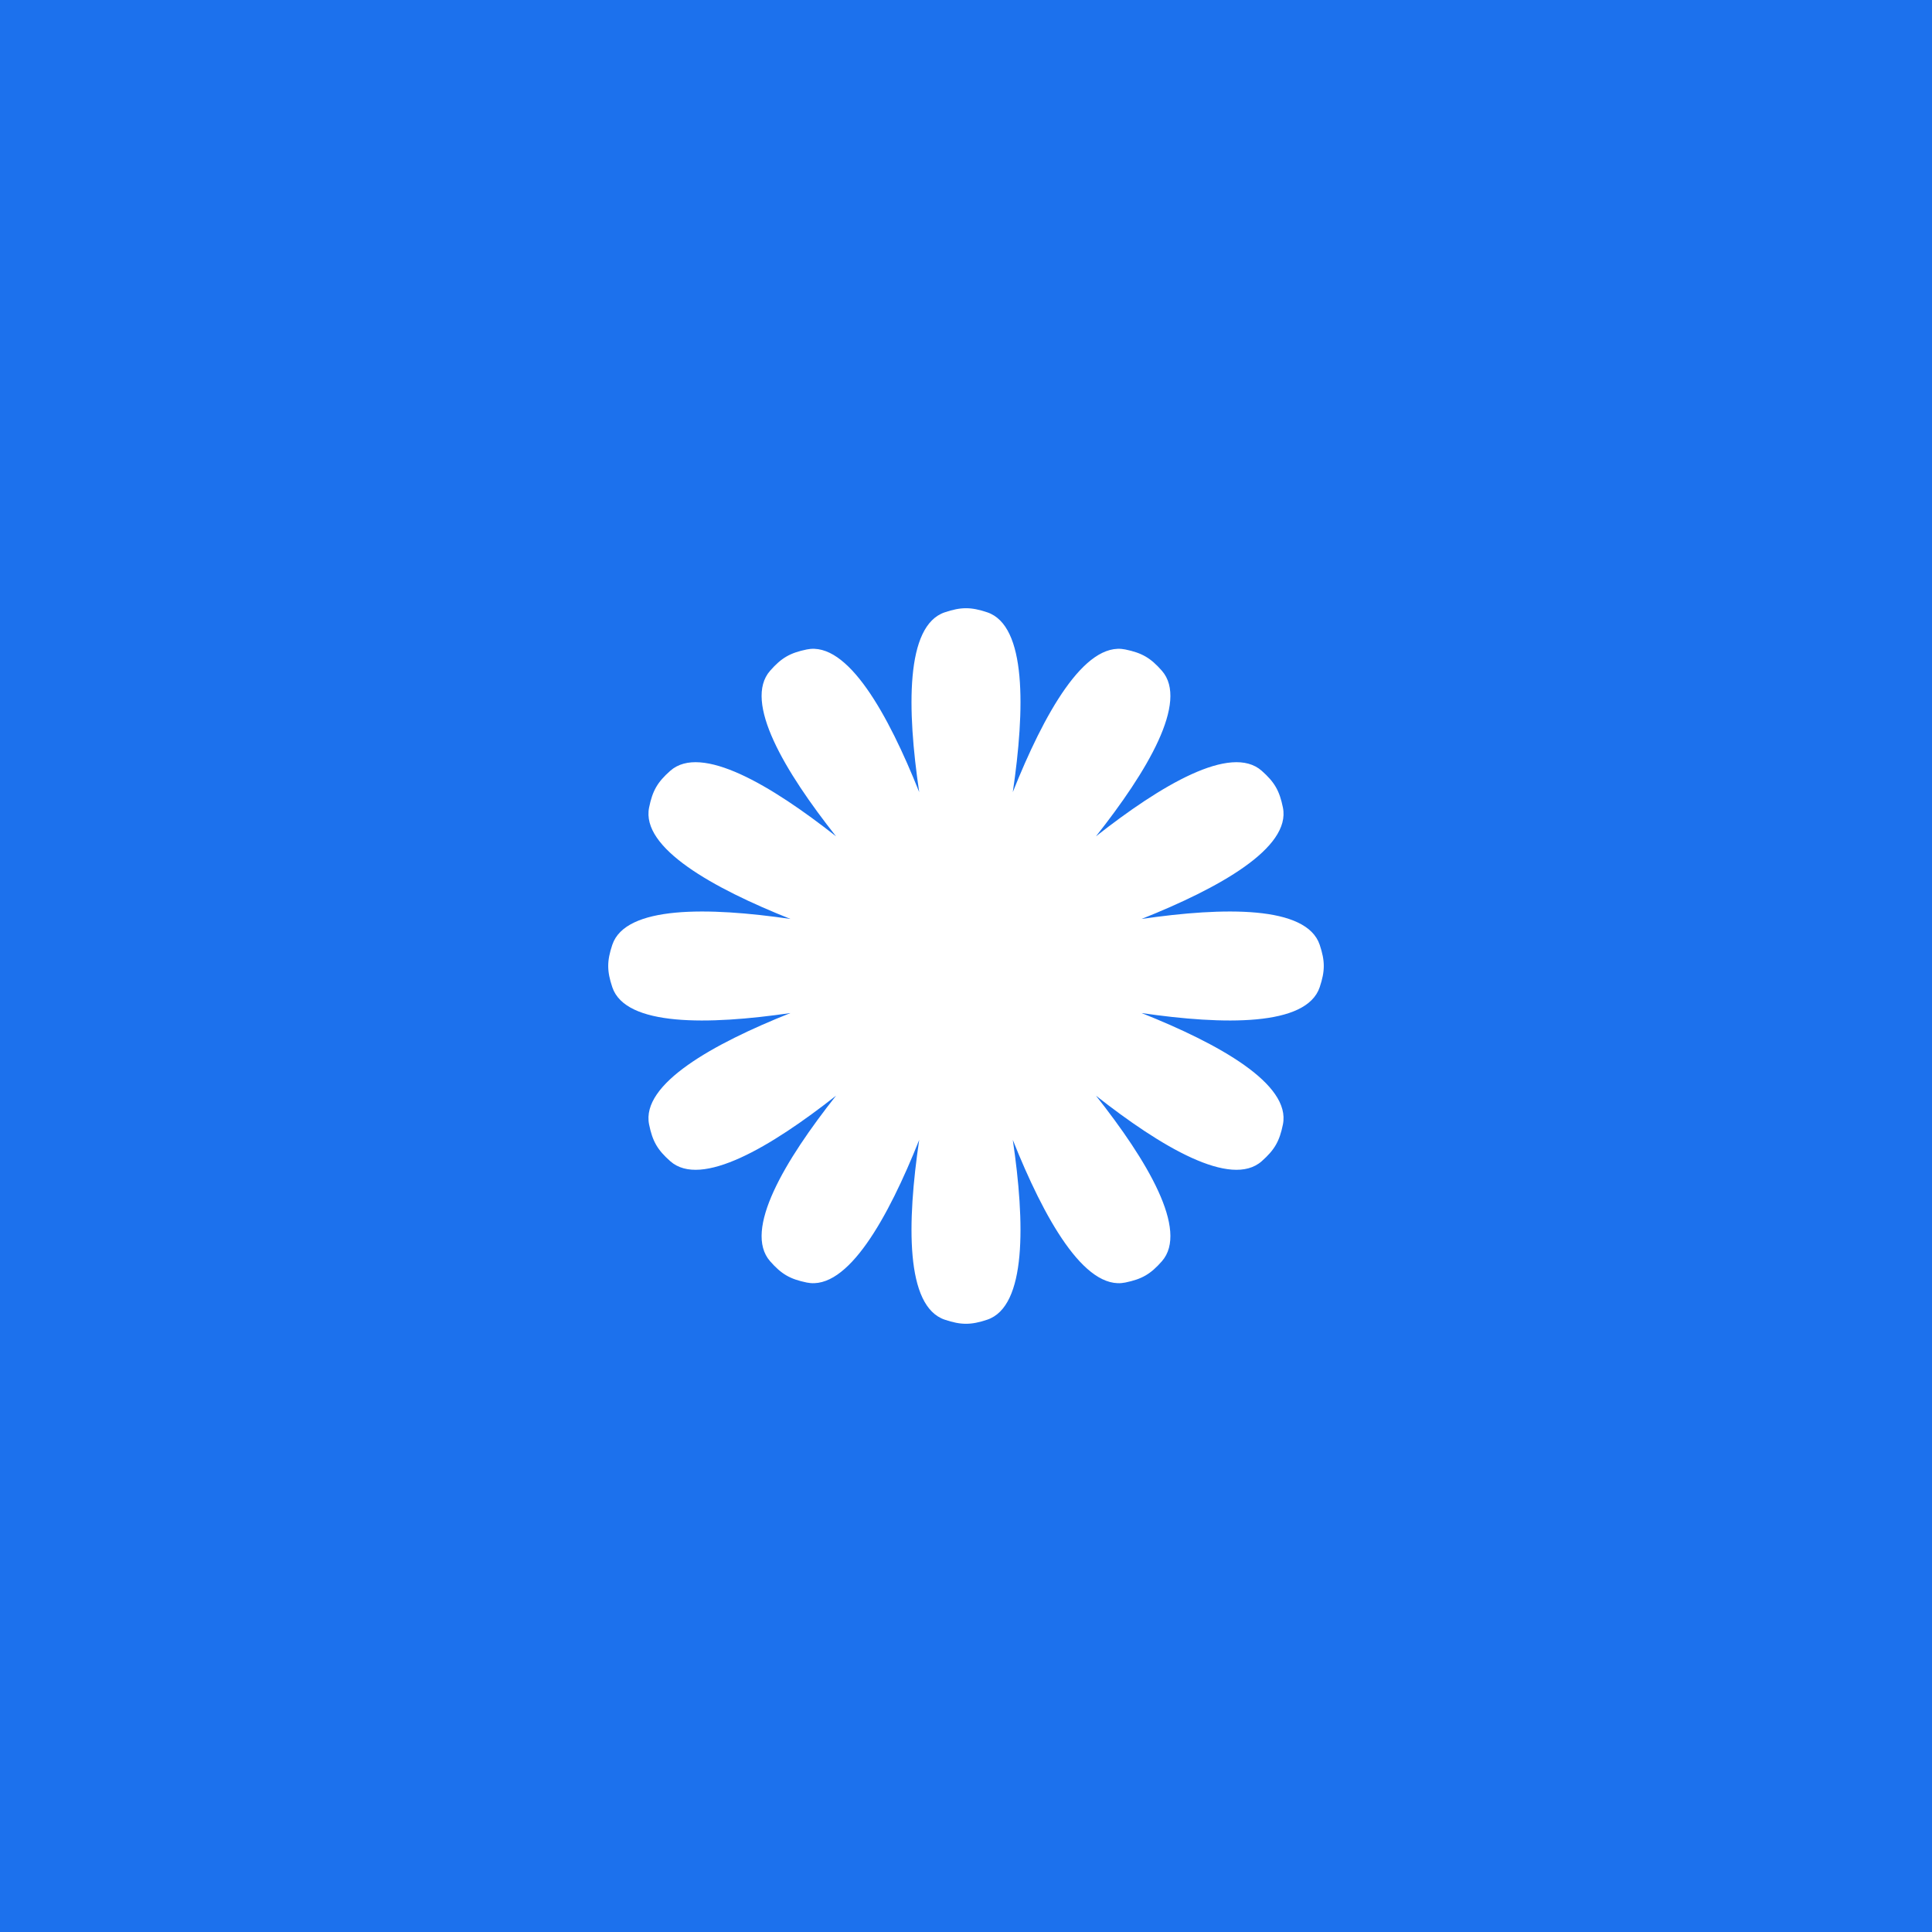 <?xml version="1.0" encoding="UTF-8"?> <svg xmlns="http://www.w3.org/2000/svg" width="2160" height="2160" viewBox="0 0 2160 2160" fill="none"><path fill-rule="evenodd" clip-rule="evenodd" d="M2160 0H0V2160H2160V0ZM1056.32 684.555C1074.45 678.481 1085.55 678.481 1103.68 684.555C1147.91 699.368 1145.99 793.116 1132.32 885.609C1166.93 798.752 1212.32 716.705 1258.02 726.096C1276.75 729.944 1286.34 735.514 1298.97 749.866C1329.36 784.384 1282.44 862.733 1225.3 935.017C1297.71 878.034 1376.17 831.294 1410.62 861.752C1424.94 874.417 1430.49 884.025 1434.3 902.763C1443.52 948.163 1362.56 993.074 1276.29 1027.4C1368.16 1013.99 1460.73 1012.39 1475.45 1056.32C1481.52 1074.45 1481.52 1085.55 1475.45 1103.68C1460.73 1147.61 1368.16 1146.01 1276.29 1132.6C1362.56 1166.93 1443.52 1211.84 1434.3 1257.24C1430.49 1275.98 1424.94 1285.58 1410.62 1298.25C1376.17 1328.71 1297.71 1281.97 1225.31 1224.99C1282.45 1297.27 1329.36 1375.62 1298.98 1410.13C1286.34 1424.49 1276.75 1430.06 1258.02 1433.9C1212.32 1443.29 1166.93 1361.25 1132.32 1274.39C1145.99 1366.88 1147.91 1460.63 1103.68 1475.45C1085.55 1481.52 1074.45 1481.52 1056.32 1475.45C1012.09 1460.63 1014.01 1366.88 1027.68 1274.39C993.073 1361.25 947.676 1443.29 901.984 1433.9C883.255 1430.06 873.659 1424.49 861.025 1410.13C830.644 1375.62 877.555 1297.27 934.695 1224.99C862.288 1281.97 783.836 1328.71 749.386 1298.25C735.061 1285.58 729.513 1275.98 725.705 1257.24C716.479 1211.84 797.444 1166.93 883.716 1132.6C791.84 1146.01 699.267 1147.61 684.554 1103.68C678.482 1085.55 678.482 1074.45 684.554 1056.32C699.267 1012.39 791.841 1013.99 883.716 1027.4C797.444 993.074 716.479 948.163 725.705 902.763C729.513 884.025 735.061 874.417 749.386 861.752C783.836 831.294 862.29 878.034 934.698 935.017C877.557 862.733 830.644 784.384 861.027 749.866C873.66 735.514 883.256 729.944 901.985 726.096C947.676 716.706 993.072 798.748 1027.68 885.604C1014.01 793.113 1012.09 699.367 1056.32 684.555Z" fill="#1C71ED"></path></svg> 